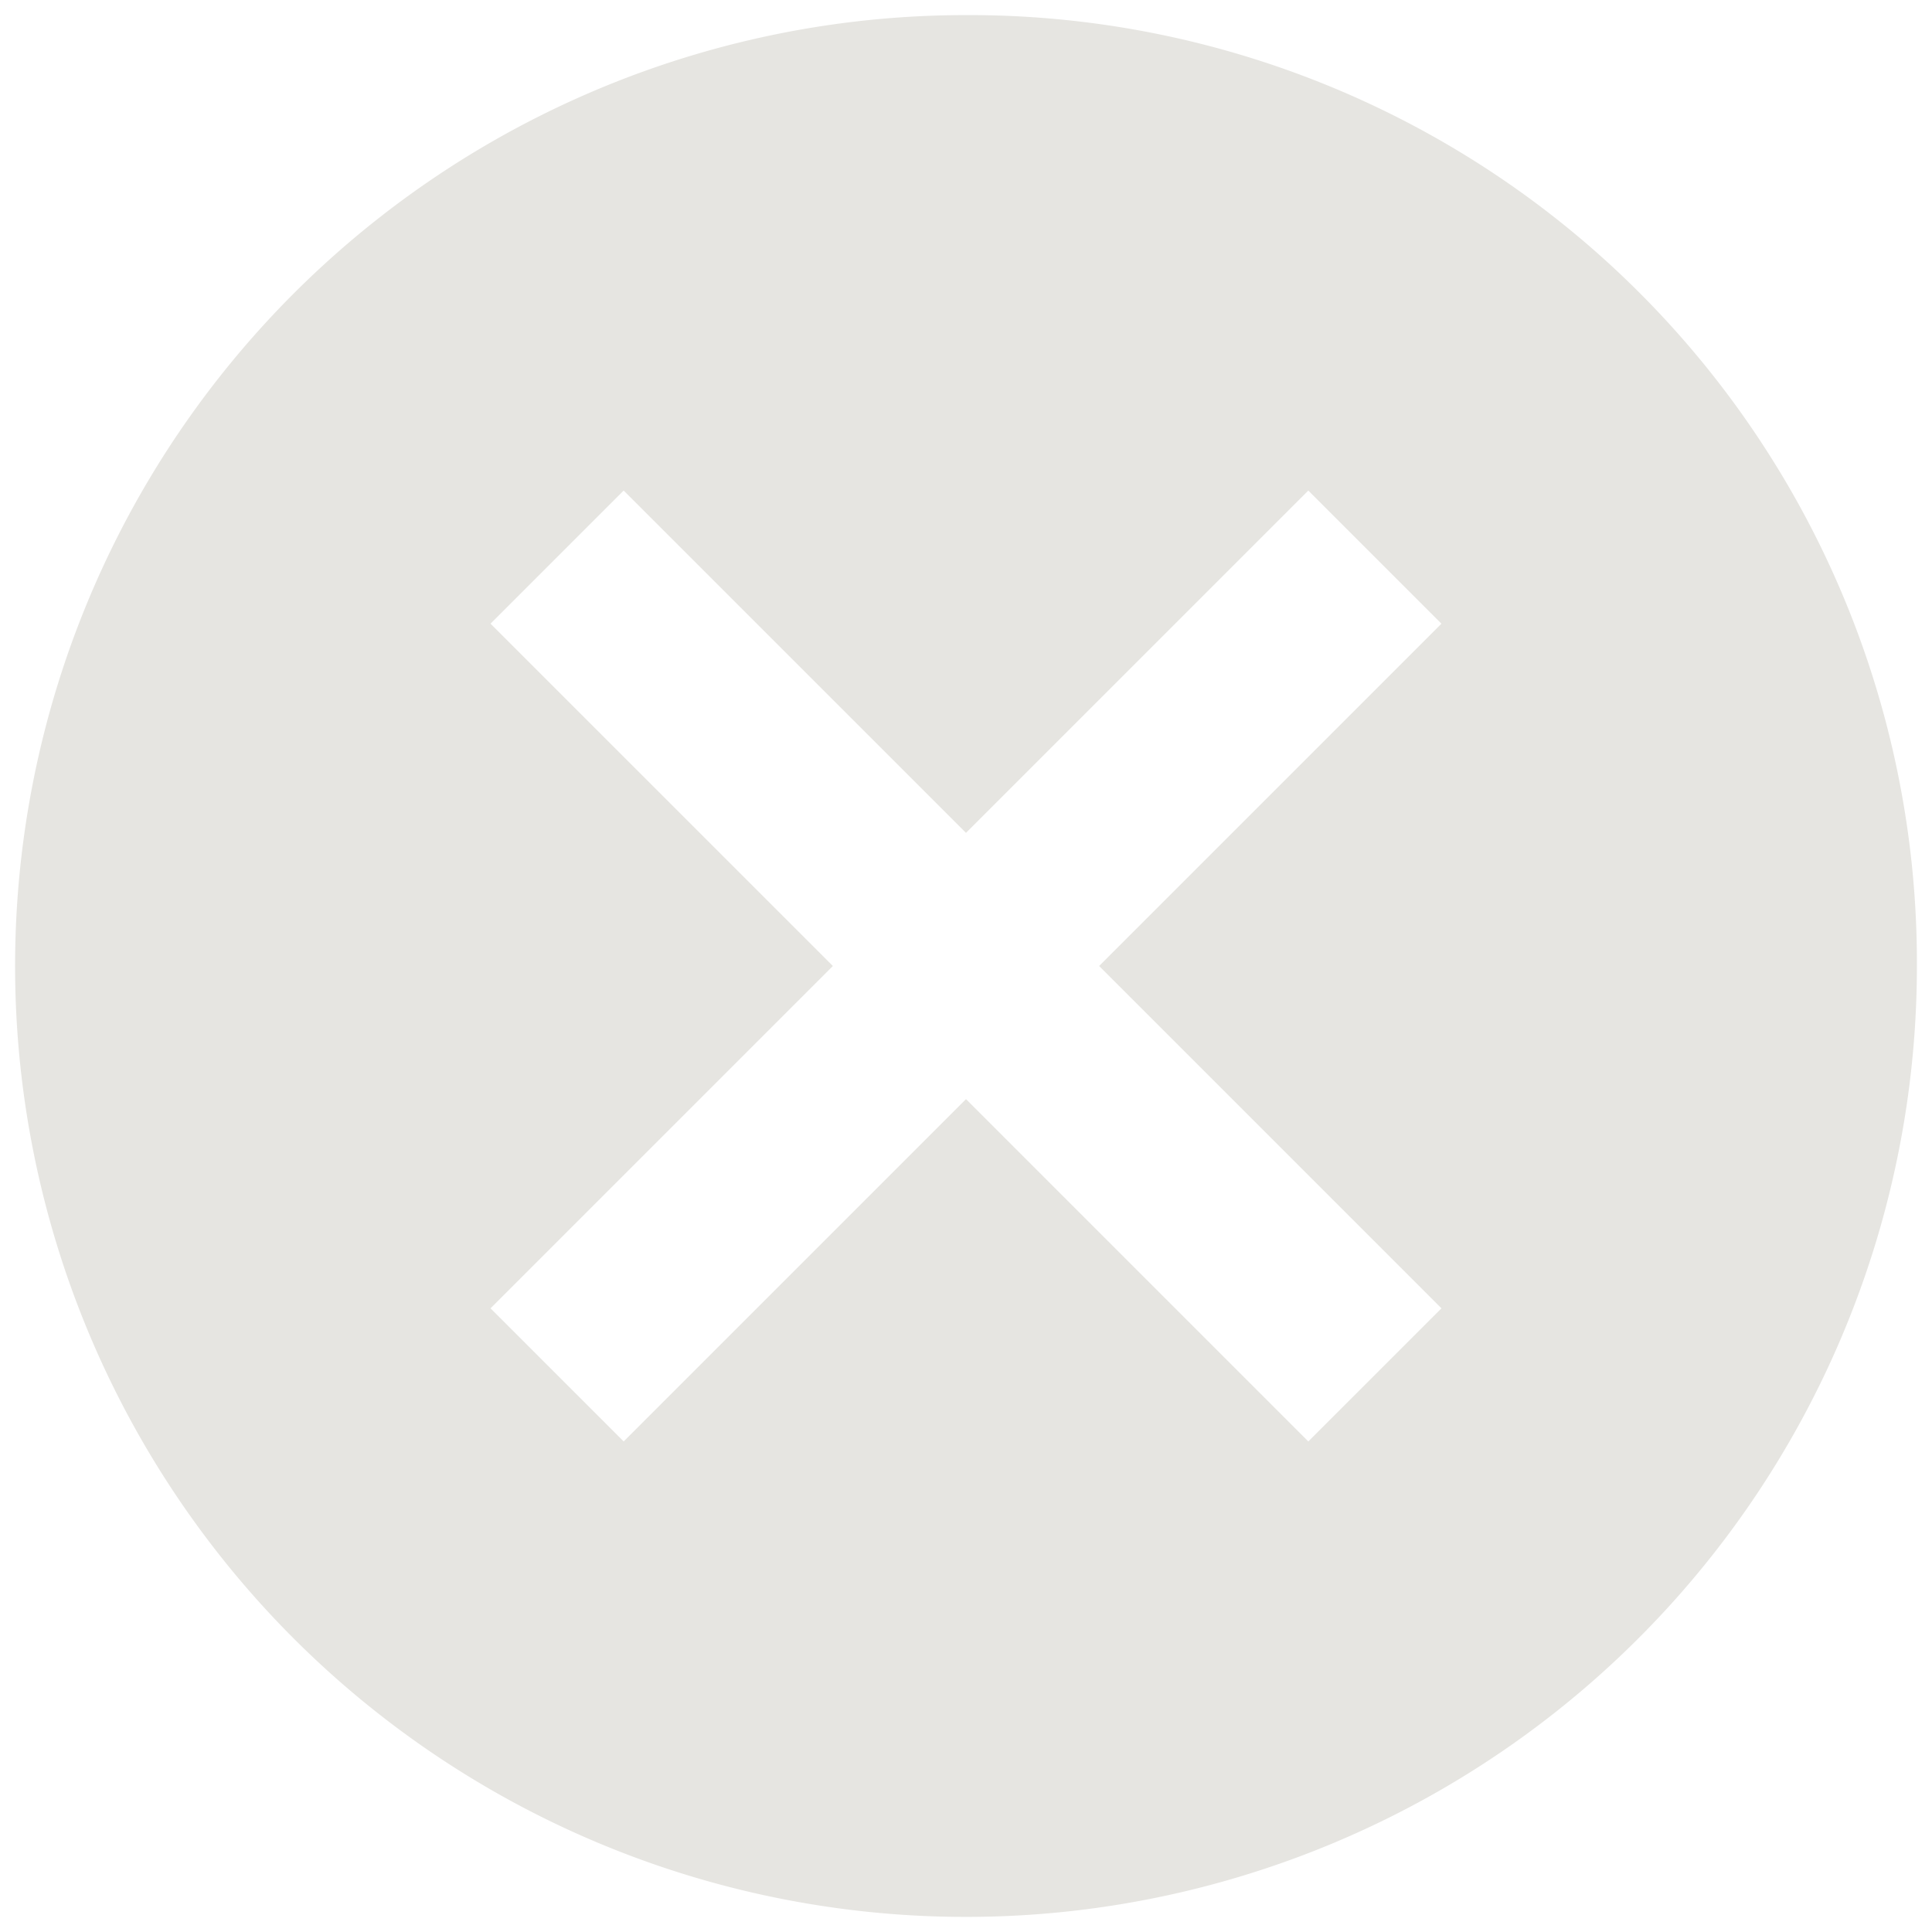 <svg xmlns="http://www.w3.org/2000/svg" xmlns:xlink="http://www.w3.org/1999/xlink" width="128" height="128" viewBox="0 0 128 128"><defs><clipPath id="b"><rect width="128" height="128"/></clipPath></defs><g id="a" clip-path="url(#b)"><path d="M66.375,3.375a63,63,0,1,0,63,63A62.782,62.782,0,0,0,66.375,3.375Zm31.5,85.68-8.82,8.819L66.375,75.194l-22.68,22.68-8.82-8.819,22.681-22.68L34.874,43.695l8.82-8.819,22.68,22.679,22.68-22.679,8.82,8.819L75.195,66.375Z" transform="translate(-2.375 -2.375)" fill="#e6e5e1"/></g></svg>